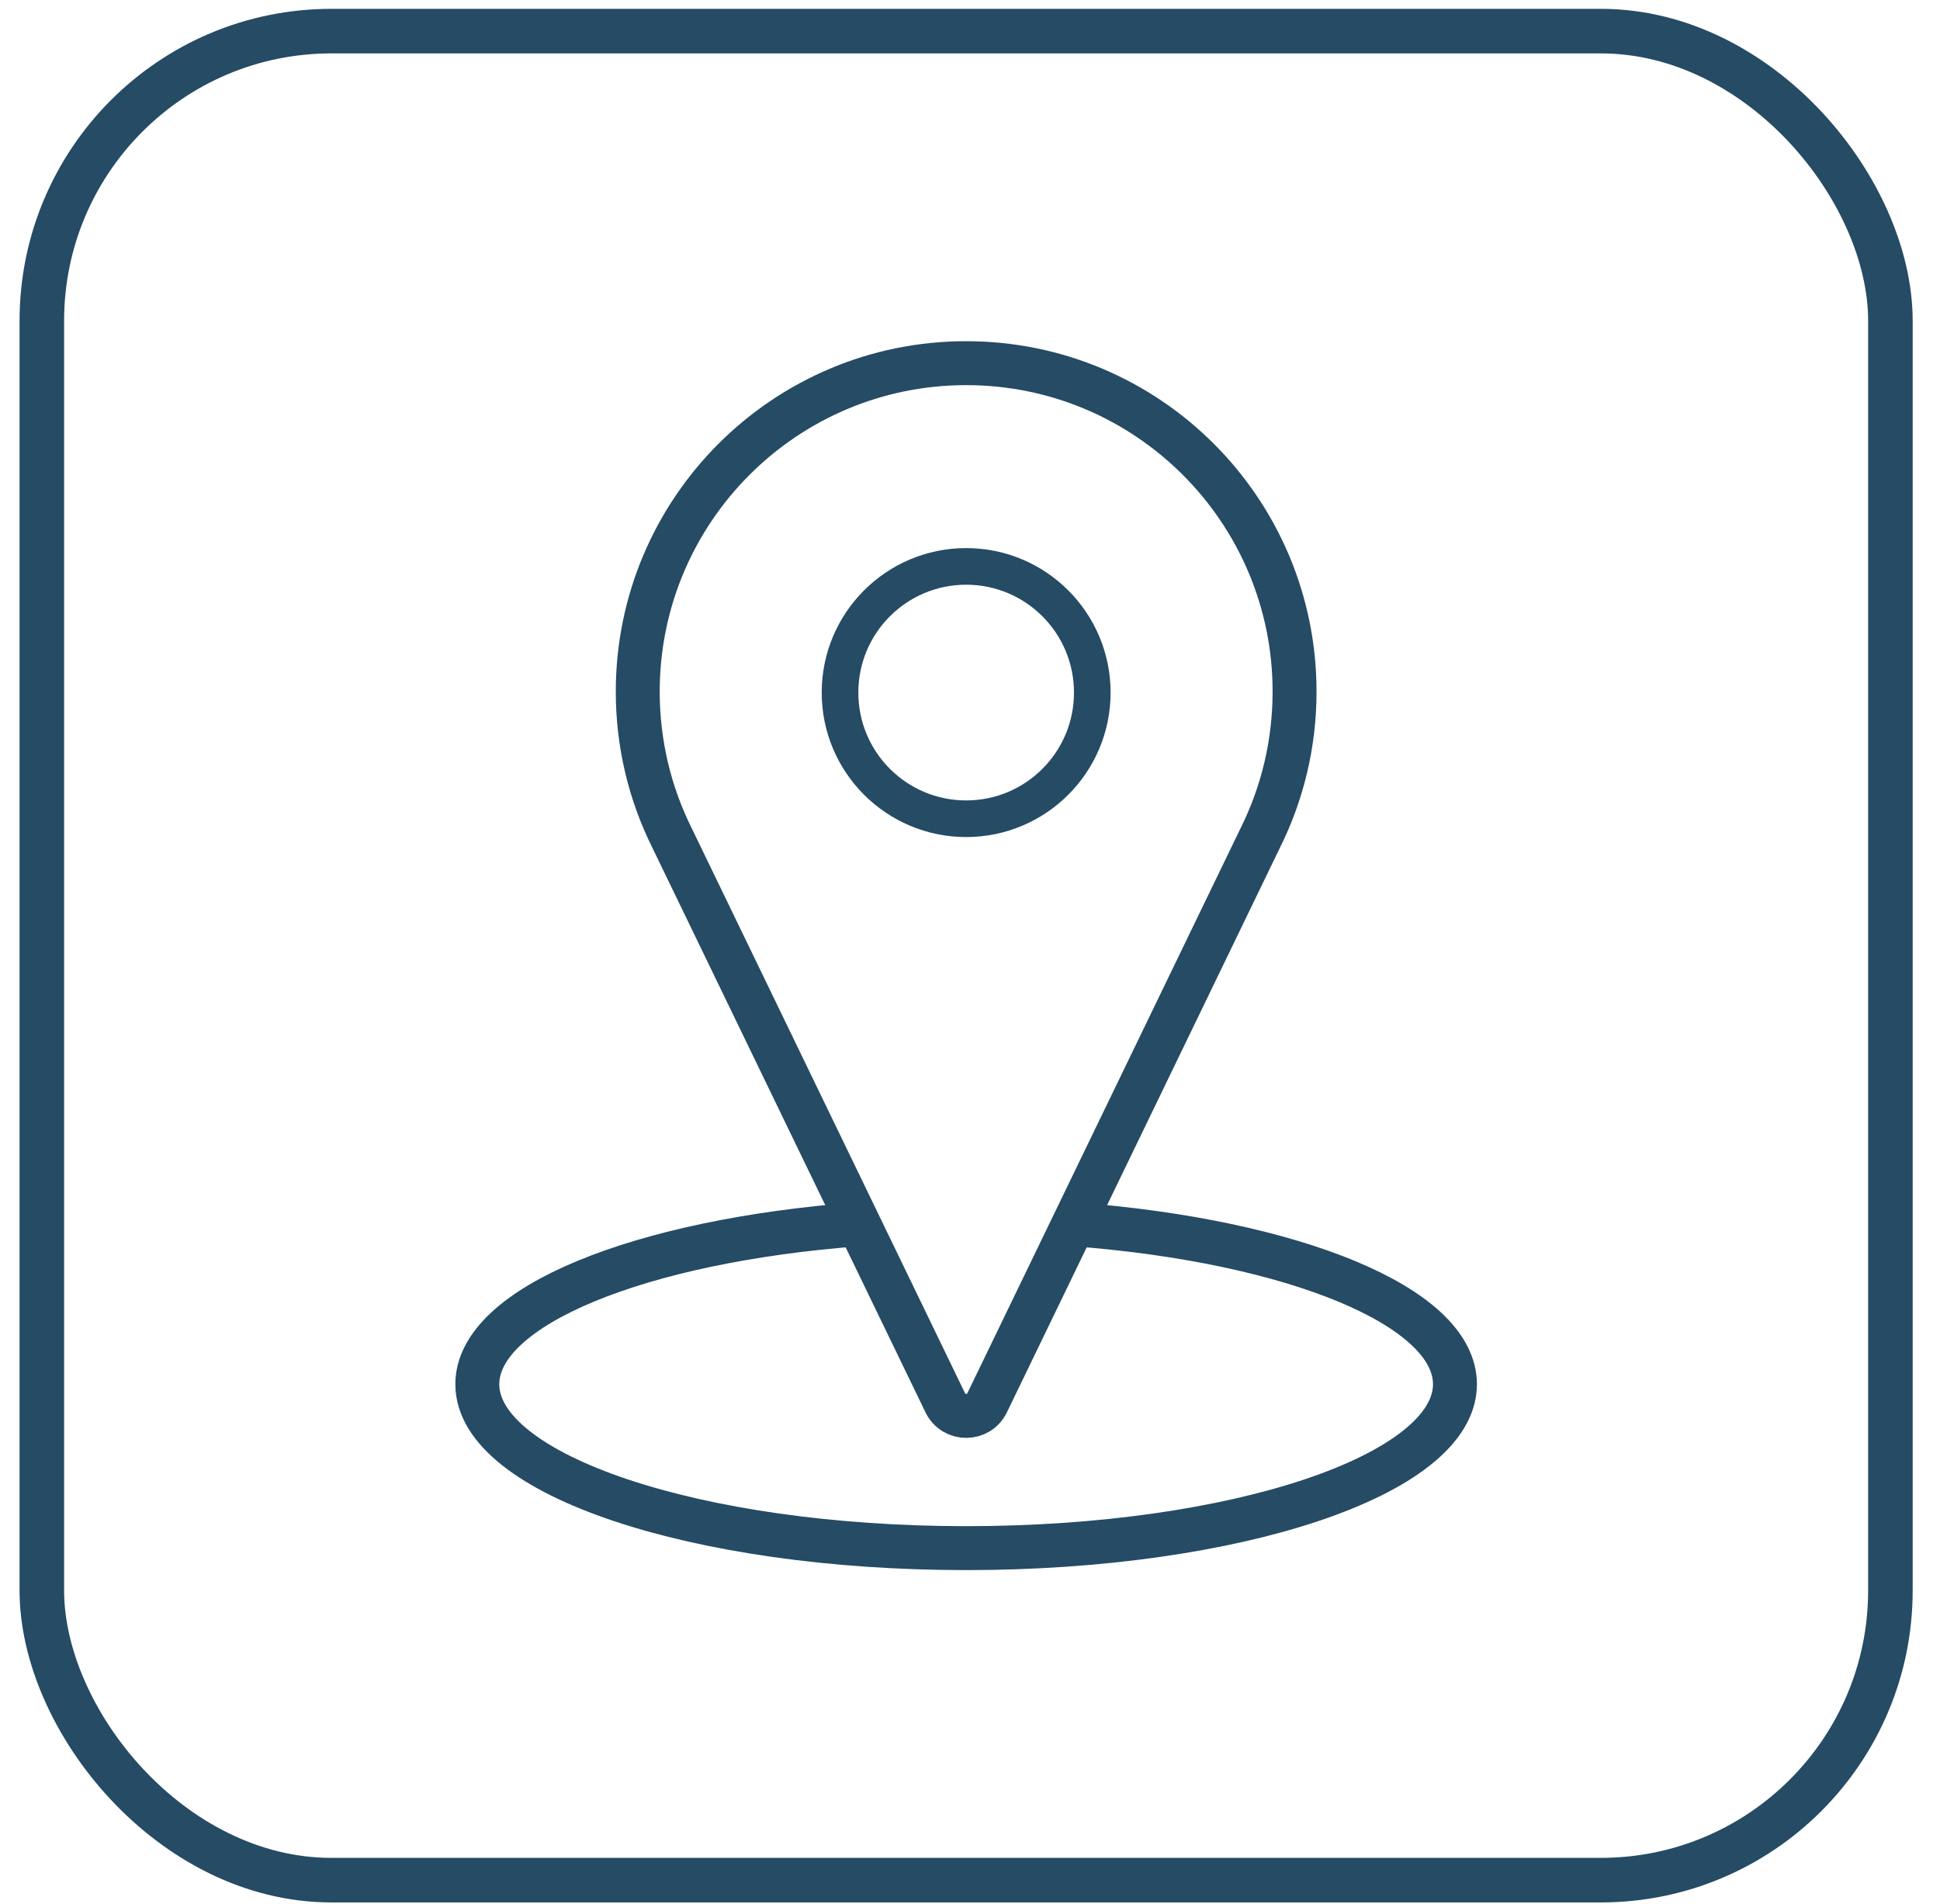 <svg width="53" height="52" viewBox="0 0 53 52" fill="none" xmlns="http://www.w3.org/2000/svg">
<path d="M23.474 33.437C17.503 33.883 13.04 35.67 13.04 37.807C13.04 40.279 19.019 42.284 26.395 42.284C33.77 42.284 39.749 40.279 39.749 37.807C39.749 35.681 35.332 33.902 29.407 33.444" stroke="#254B65" stroke-width="1.2"/>
<path d="M26.395 9.919C21.44 9.919 17.423 13.936 17.423 18.891C17.423 20.326 17.76 21.683 18.359 22.886L25.824 38.314C26.055 38.792 26.737 38.792 26.968 38.314L34.431 22.884C35.03 21.682 35.367 20.326 35.367 18.891C35.367 13.936 31.35 9.919 26.395 9.919Z" stroke="#254B65" stroke-width="1.2"/>
<circle cx="26.395" cy="18.916" r="3.446" stroke="#254B65"/>
<rect x="1.143" y="0.85" width="50.502" height="50.502" rx="7.91" stroke="#254B65" stroke-width="1.217"/>
</svg>
